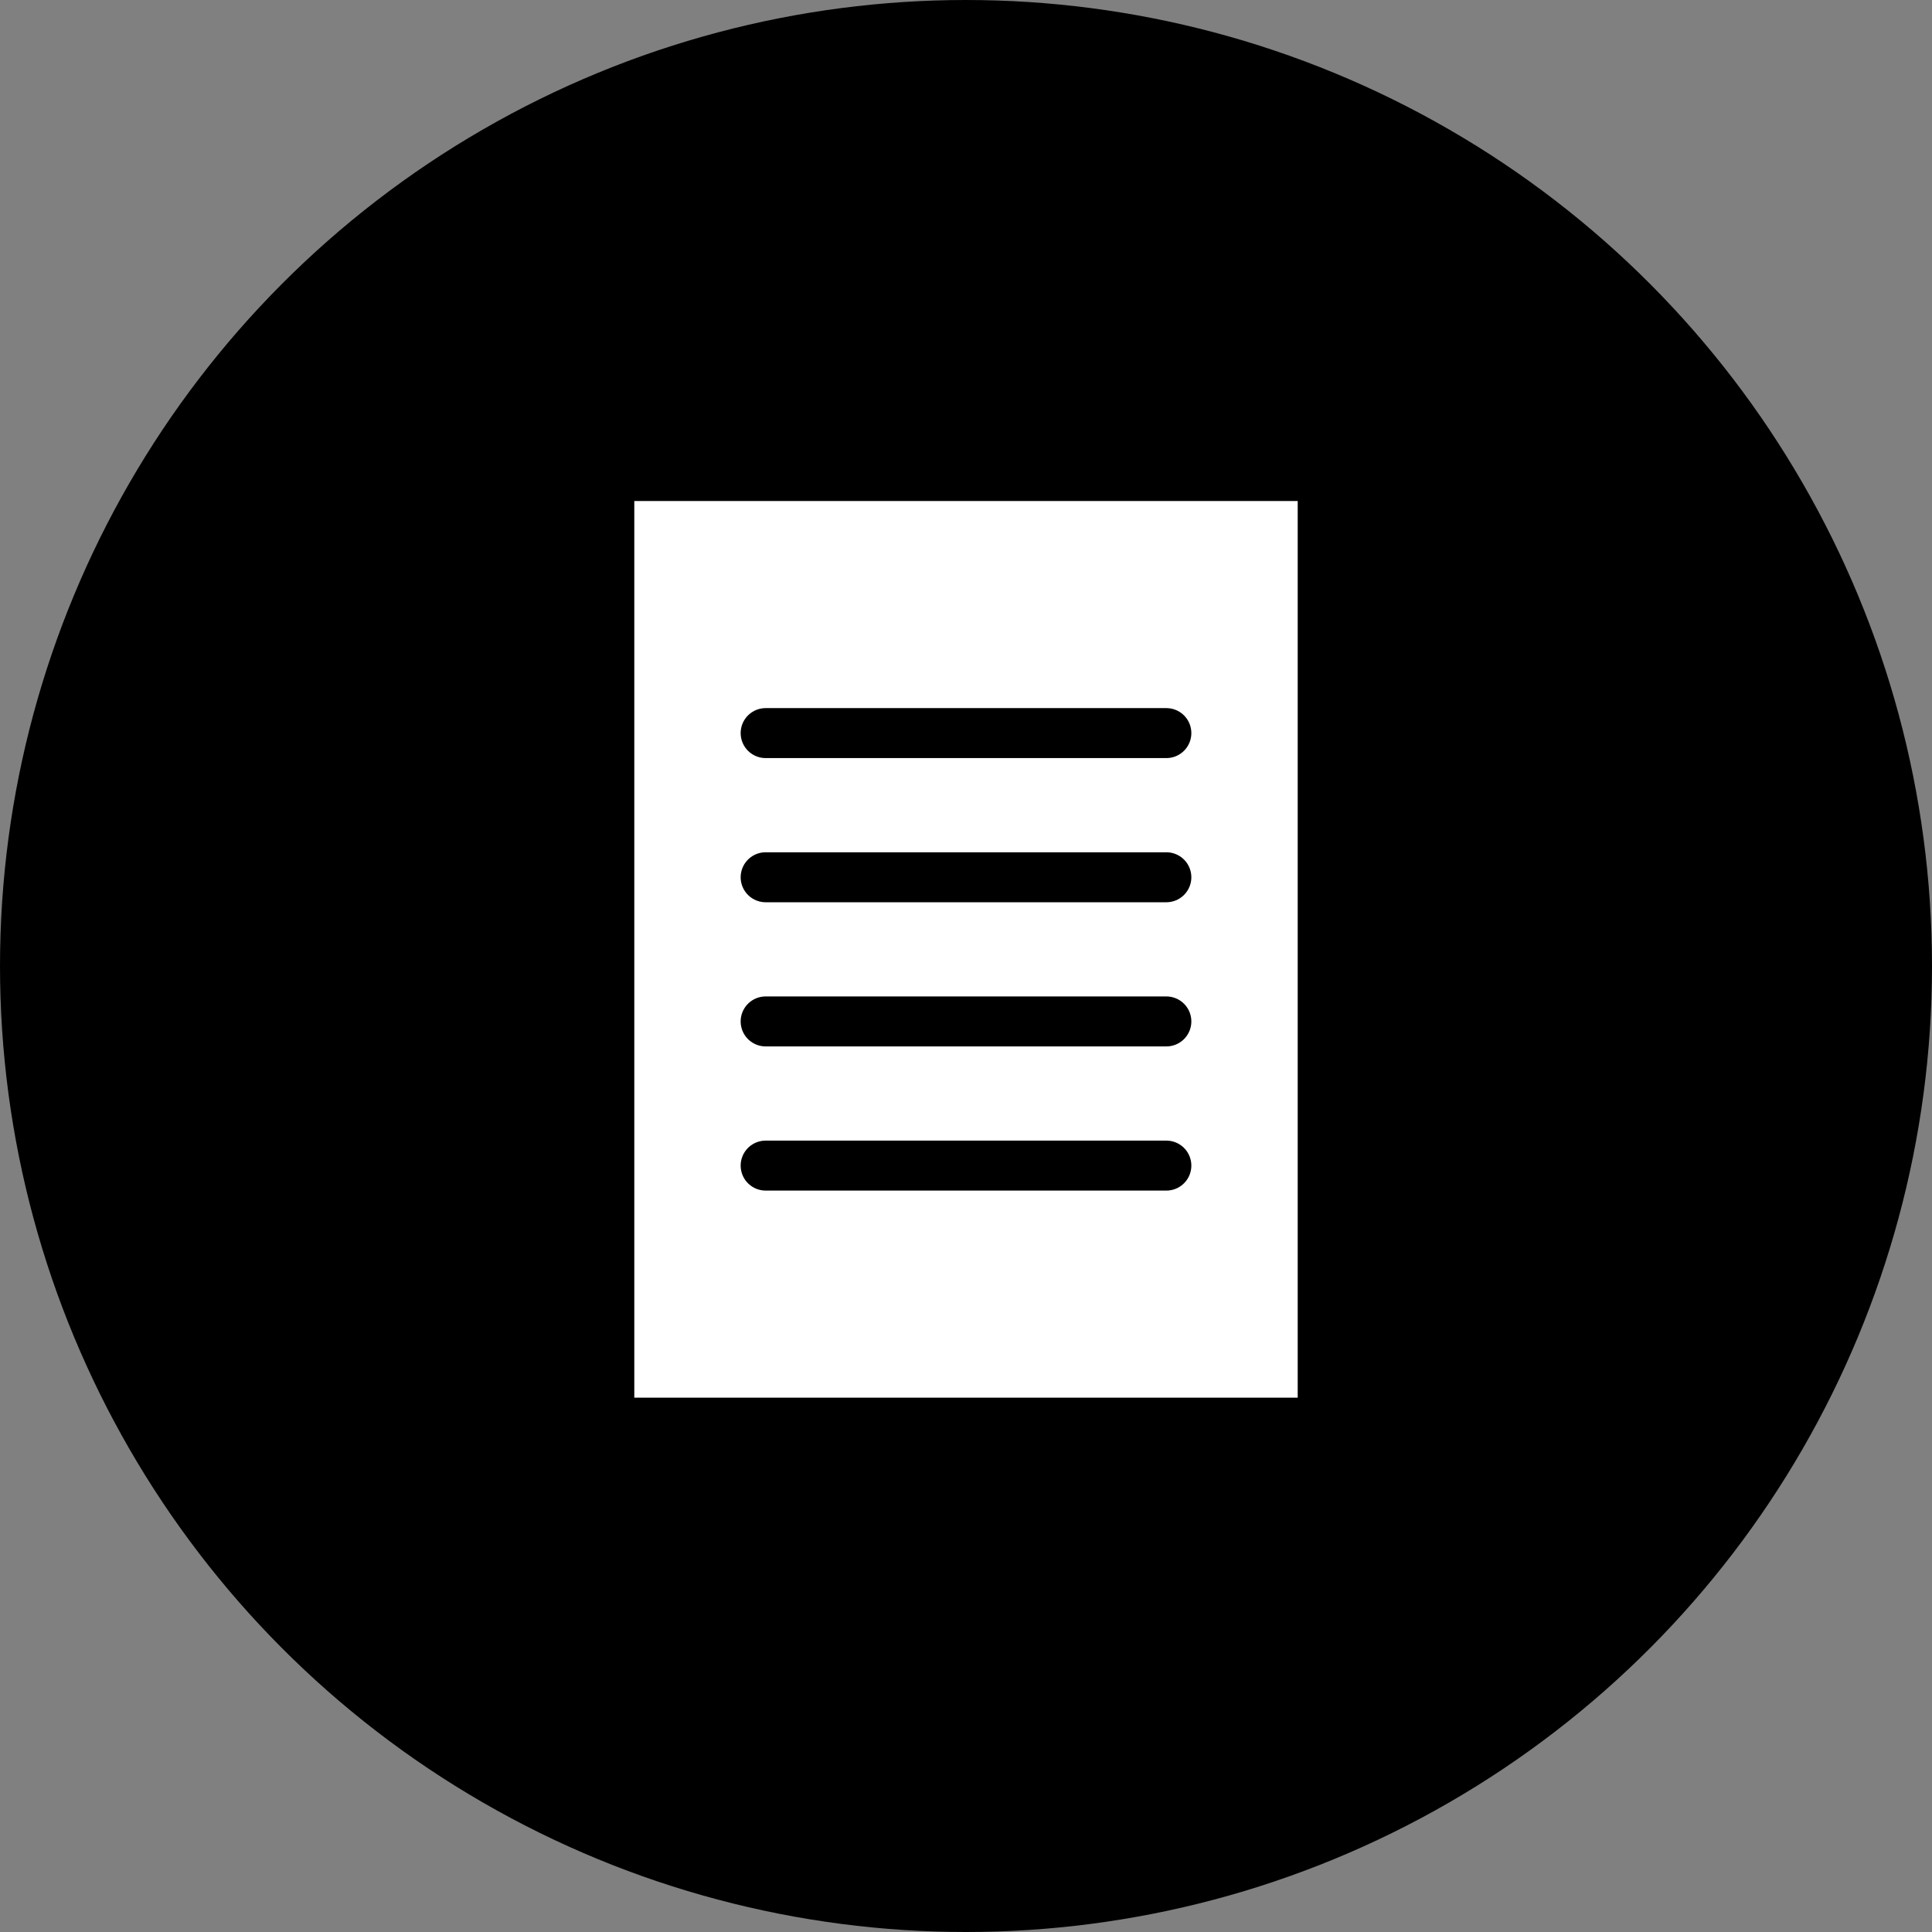 <svg width="58" height="58" viewBox="0 0 58 58" fill="none" xmlns="http://www.w3.org/2000/svg">
<rect x="0" y="0" width="58" height="58" fill="#808080" stroke="none"/>
<circle cx="29" cy="29" r="28.25" fill="black" stroke="black" stroke-width="1.5"/>
<path d="M39.458 14.541H18.542V42.459H39.458V18.761V14.541Z" fill="white" stroke="black" stroke-miterlimit="10"/>
<path d="M22.985 22.008H35.015" stroke="black" stroke-width="1.5" stroke-miterlimit="10" stroke-linecap="round"/>
<path d="M22.985 26.336H35.015" stroke="black" stroke-width="1.5" stroke-miterlimit="10" stroke-linecap="round"/>
<path d="M22.985 30.664H35.015" stroke="black" stroke-width="1.5" stroke-miterlimit="10" stroke-linecap="round"/>
<path d="M22.985 34.992H35.015" stroke="black" stroke-width="1.5" stroke-miterlimit="10" stroke-linecap="round"/>
</svg>
